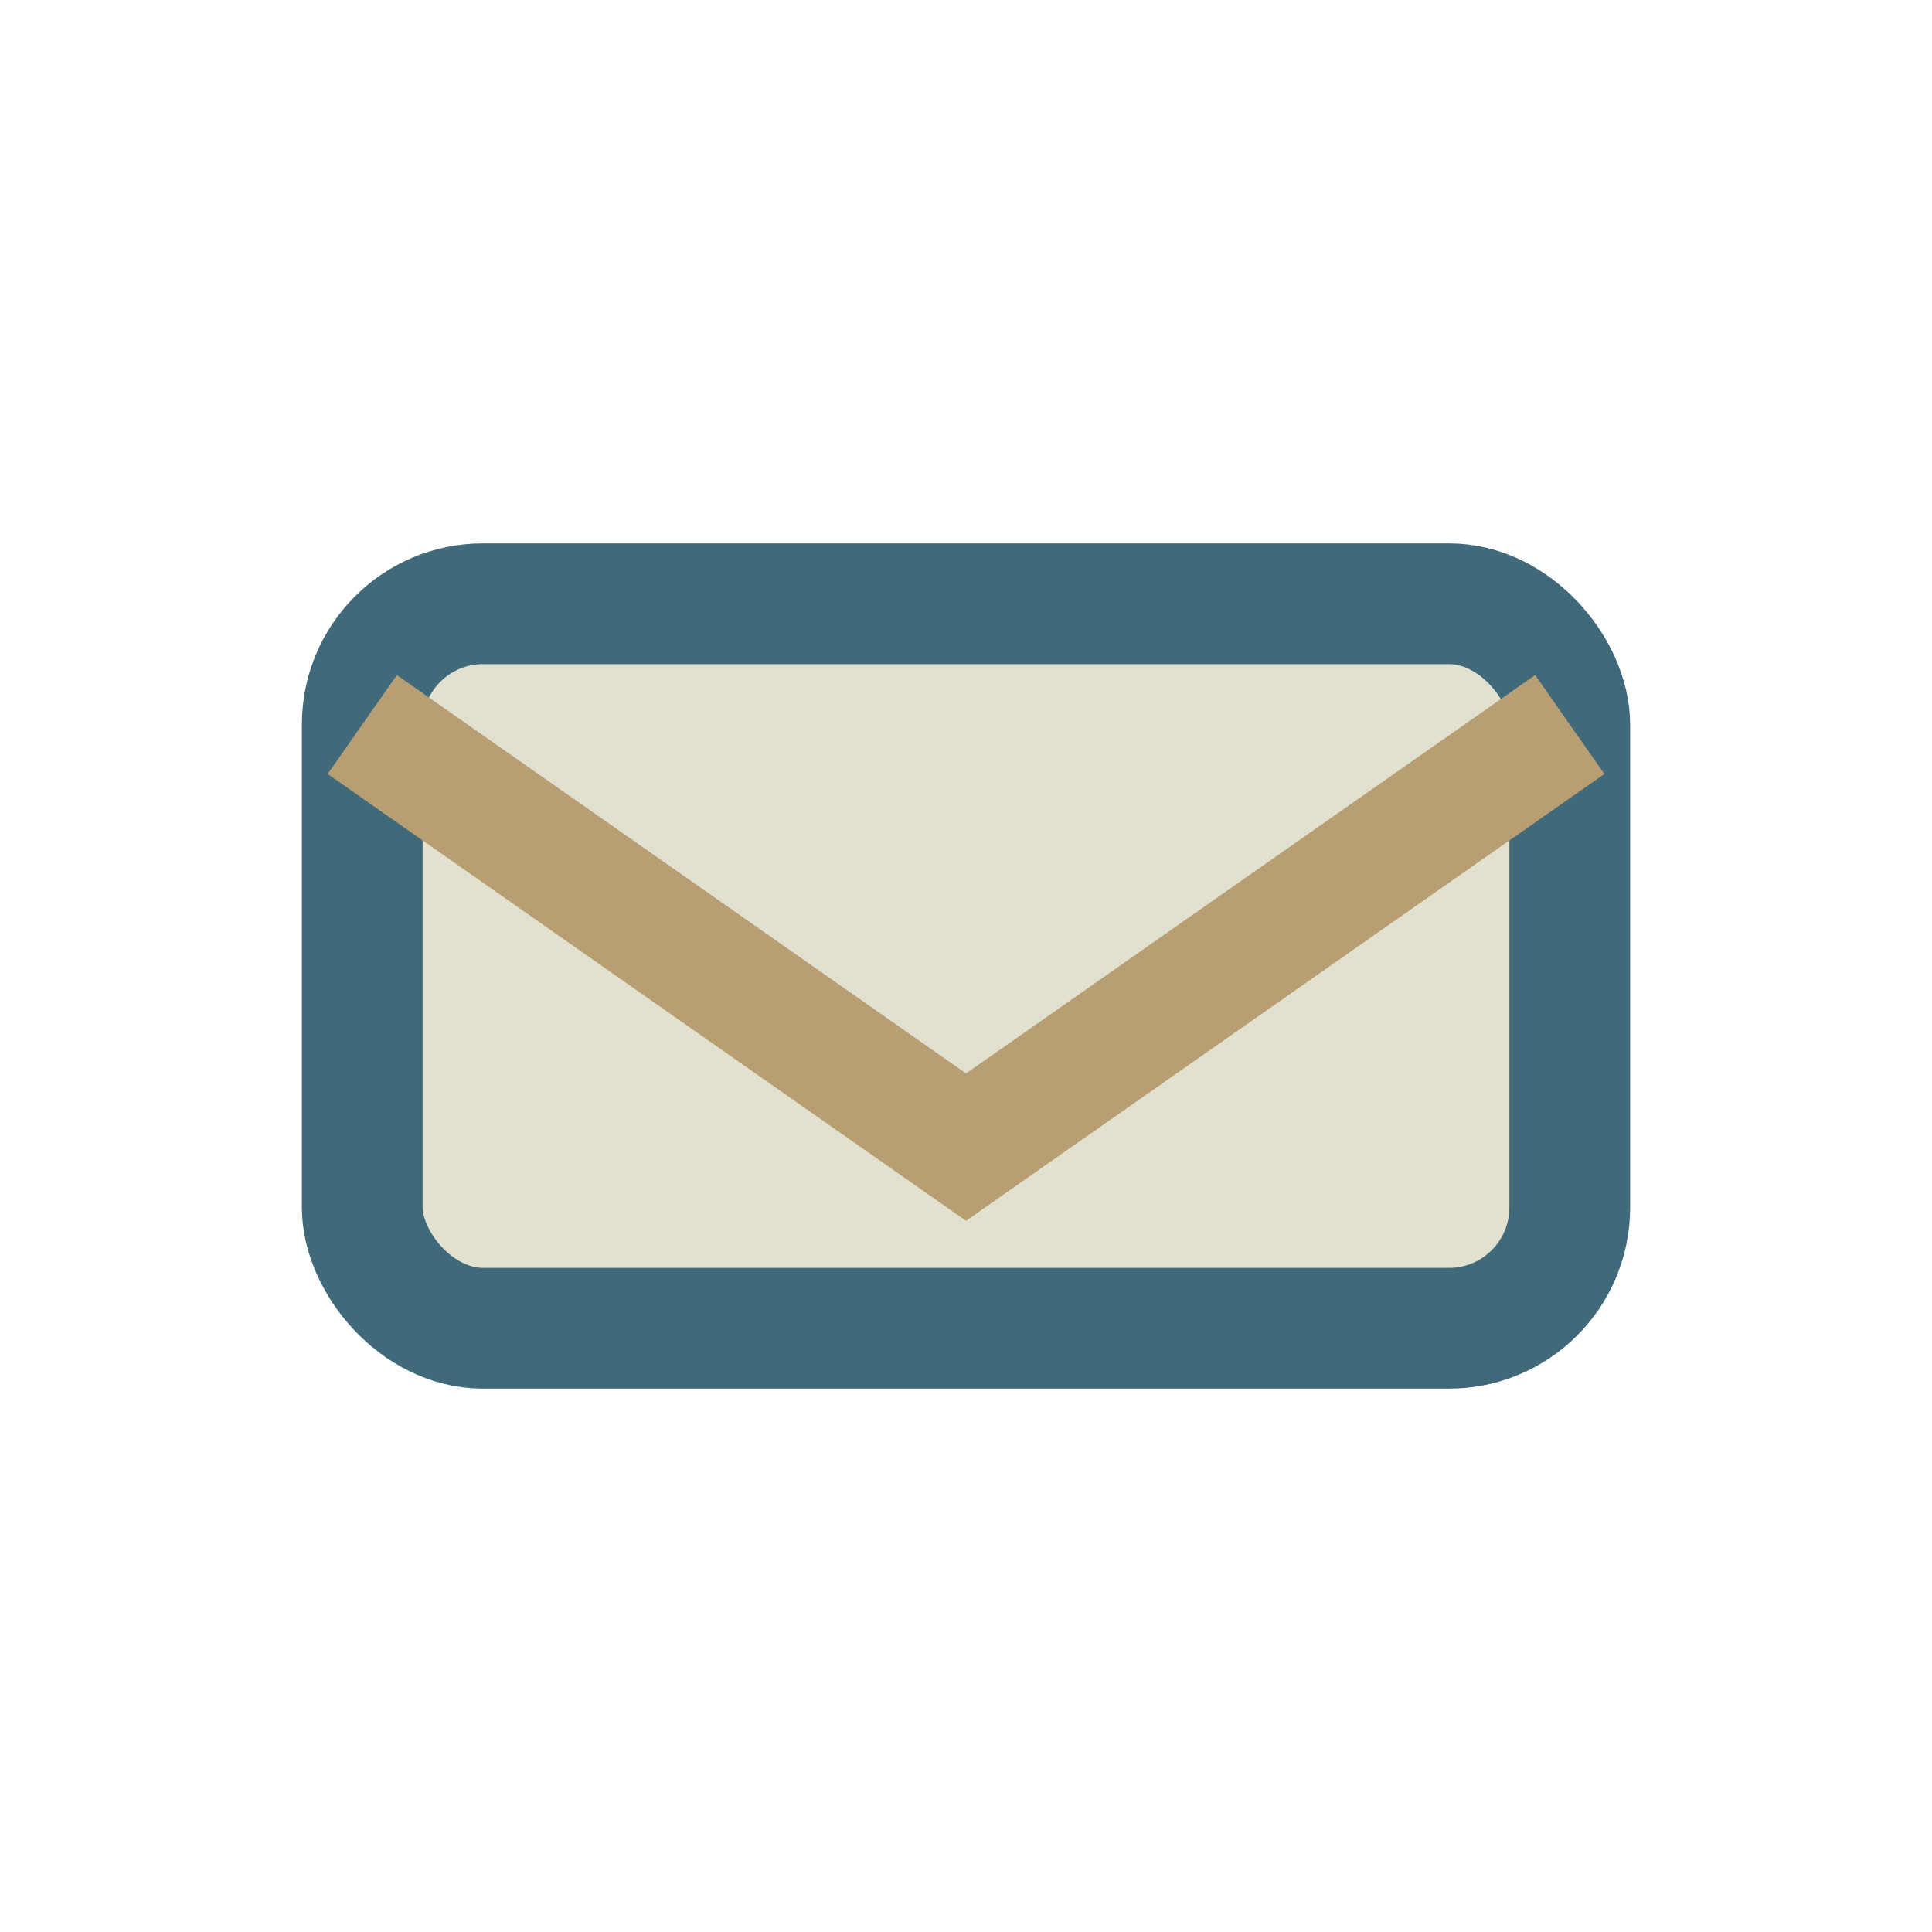 <?xml version="1.0" encoding="UTF-8"?>
<svg xmlns="http://www.w3.org/2000/svg" width="32" height="32" viewBox="0 0 32 32"><rect x="6" y="10" width="20" height="12" rx="2" fill="#E2E0CF" stroke="#40697A" stroke-width="2"/><path d="M6 12l10 7 10-7" stroke="#B89F73" stroke-width="2" fill="none"/></svg>